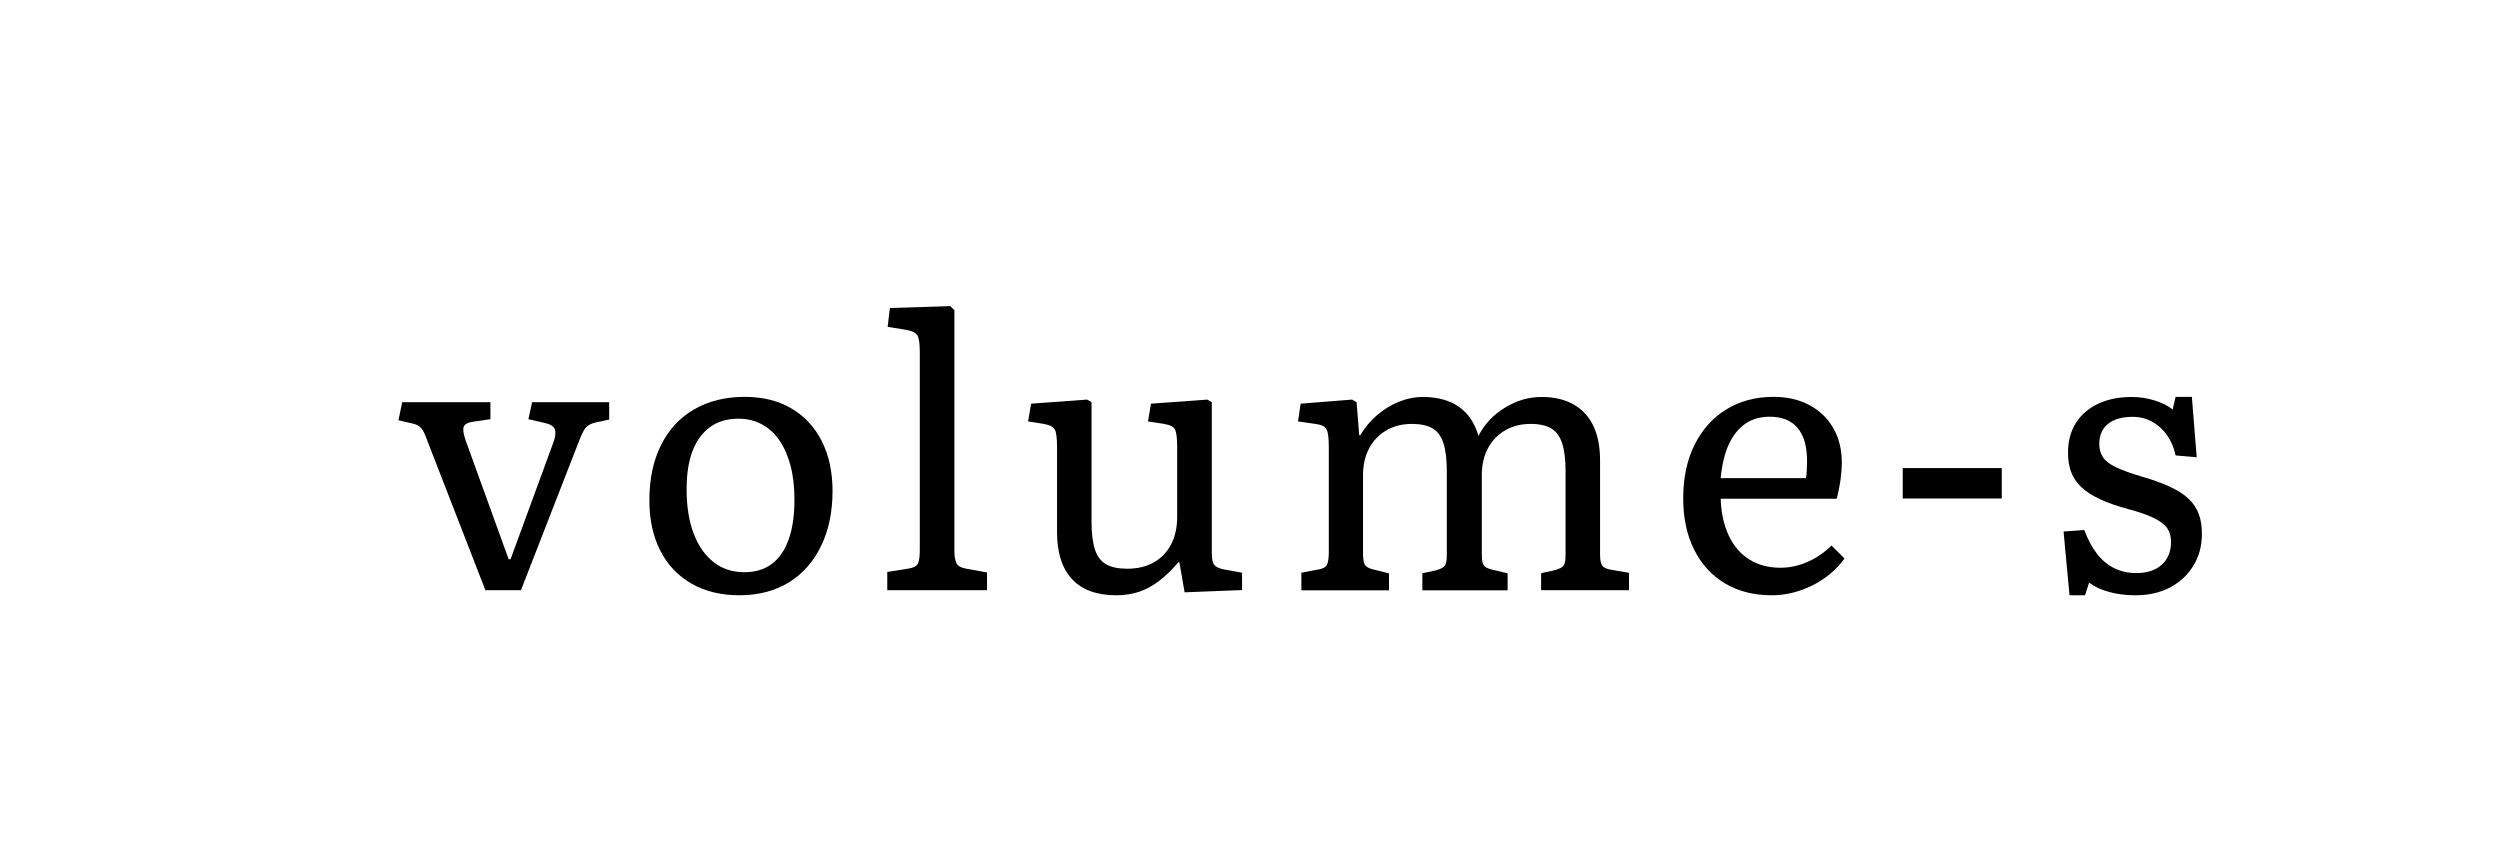 <?xml version="1.0" encoding="UTF-8"?> <svg xmlns="http://www.w3.org/2000/svg" xmlns:xlink="http://www.w3.org/1999/xlink" version="1.1" id="Layer_1" x="0px" y="0px" viewBox="0 0 201.46 68.1" style="enable-background:new 0 0 201.46 68.1;" xml:space="preserve"> <g> <path d="M39.11,47.55l-4.63-11.92c-0.12-0.34-0.23-0.61-0.33-0.81c-0.1-0.2-0.22-0.35-0.36-0.46c-0.14-0.11-0.35-0.19-0.63-0.25 l-1.05-0.24l0.3-1.46h7.11v1.37l-1.43,0.21c-0.4,0.06-0.64,0.19-0.72,0.4c-0.08,0.21-0.03,0.57,0.15,1.09l3.47,9.59h0.15l3.44-9.38 c0.18-0.48,0.22-0.84,0.13-1.09c-0.09-0.25-0.36-0.42-0.82-0.52l-1.31-0.3l0.3-1.37h6.21v1.4l-1.11,0.24 c-0.34,0.08-0.59,0.21-0.76,0.39s-0.37,0.59-0.61,1.23l-4.63,11.89H39.11z"></path> <path d="M59.58,47.97c-1.47,0-2.76-0.31-3.85-0.94c-1.1-0.63-1.94-1.51-2.52-2.66c-0.59-1.15-0.88-2.49-0.88-4.05 c0-1.71,0.31-3.19,0.93-4.44c0.62-1.24,1.5-2.21,2.66-2.88c1.16-0.68,2.52-1.02,4.09-1.02c1.45,0,2.71,0.31,3.76,0.93 c1.06,0.62,1.87,1.49,2.45,2.63c0.58,1.14,0.87,2.48,0.87,4.03c0,1.69-0.31,3.17-0.93,4.44c-0.62,1.27-1.48,2.24-2.6,2.93 C62.43,47.62,61.11,47.97,59.58,47.97z M59.99,46.11c0.88,0,1.61-0.22,2.21-0.67c0.6-0.45,1.05-1.11,1.36-1.99 c0.31-0.88,0.46-1.93,0.46-3.17c0-1.02-0.1-1.93-0.31-2.73c-0.21-0.81-0.51-1.49-0.9-2.06c-0.39-0.57-0.86-1-1.42-1.3 s-1.19-0.45-1.88-0.45c-0.9,0-1.65,0.22-2.27,0.66c-0.62,0.44-1.09,1.08-1.42,1.91c-0.33,0.84-0.49,1.87-0.49,3.11 c0,1.39,0.19,2.59,0.57,3.58c0.38,1,0.92,1.76,1.61,2.3C58.21,45.85,59.04,46.11,59.99,46.11z"></path> <path d="M71.5,47.55v-1.46l1.7-0.27c0.4-0.06,0.65-0.19,0.76-0.39c0.11-0.2,0.16-0.58,0.16-1.14V28.34c0-0.7-0.07-1.15-0.22-1.36 c-0.15-0.21-0.5-0.35-1.06-0.43l-1.31-0.21l0.18-1.52l4.87-0.15l0.33,0.33v19.42c0,0.38,0.05,0.69,0.15,0.93s0.37,0.4,0.81,0.48 l1.67,0.3v1.43H71.5z"></path> <path d="M89.96,47.97c-1.57,0-2.76-0.43-3.57-1.3c-0.81-0.87-1.21-2.14-1.21-3.81v-6.84c0-0.72-0.06-1.19-0.18-1.4 c-0.12-0.22-0.4-0.37-0.84-0.45l-1.31-0.21l0.24-1.43l4.51-0.33l0.36,0.21v9.59c0,0.96,0.09,1.71,0.27,2.27 c0.18,0.56,0.48,0.96,0.9,1.2c0.42,0.24,0.99,0.36,1.7,0.36c0.84,0,1.55-0.17,2.15-0.51c0.6-0.34,1.06-0.82,1.39-1.45 c0.33-0.63,0.49-1.36,0.49-2.2v-5.65c0-0.7-0.06-1.16-0.16-1.39c-0.11-0.23-0.39-0.38-0.85-0.46l-1.34-0.21l0.24-1.43l4.54-0.33 l0.36,0.21v12.13c0,0.48,0.06,0.8,0.19,0.97c0.13,0.17,0.38,0.29,0.76,0.37l1.49,0.27v1.4l-4.63,0.18l-0.42-2.42h-0.09 c-0.52,0.62-1.04,1.12-1.55,1.51c-0.52,0.39-1.06,0.68-1.61,0.87C91.22,47.87,90.62,47.97,89.96,47.97z"></path> <path d="M104.87,47.55v-1.4l1.43-0.27c0.32-0.06,0.53-0.18,0.63-0.37s0.15-0.54,0.15-1.06v-8.43c0-0.72-0.06-1.19-0.18-1.42 c-0.12-0.23-0.4-0.37-0.84-0.43l-1.46-0.21l0.21-1.43l4.15-0.33l0.36,0.21l0.21,2.66h0.09c0.36-0.62,0.81-1.15,1.34-1.61 c0.54-0.46,1.12-0.82,1.76-1.08c0.64-0.26,1.28-0.39,1.94-0.39c1.18,0,2.14,0.26,2.9,0.79c0.76,0.53,1.28,1.31,1.58,2.35 c0.48-0.94,1.18-1.69,2.12-2.27c0.94-0.58,1.92-0.87,2.96-0.87c1.02,0,1.88,0.2,2.58,0.6c0.71,0.4,1.24,0.98,1.6,1.73 c0.36,0.76,0.54,1.68,0.54,2.78v7.59c0,0.44,0.06,0.74,0.18,0.9c0.12,0.16,0.37,0.27,0.75,0.33l1.4,0.24v1.4h-7.08v-1.37l1.08-0.24 c0.38-0.1,0.62-0.22,0.73-0.37c0.11-0.15,0.16-0.44,0.16-0.88v-6.72c0-0.94-0.09-1.68-0.27-2.24c-0.18-0.56-0.47-0.96-0.88-1.21 c-0.41-0.25-0.96-0.37-1.66-0.37c-0.78,0-1.46,0.17-2.06,0.52c-0.6,0.35-1.06,0.83-1.39,1.45s-0.49,1.34-0.49,2.18v6.27 c0,0.46,0.04,0.77,0.13,0.93c0.09,0.16,0.28,0.28,0.58,0.36l1.37,0.33v1.37h-6.87v-1.37l1.08-0.24c0.38-0.1,0.62-0.22,0.73-0.37 s0.16-0.44,0.16-0.88v-6.72c0-0.96-0.09-1.71-0.27-2.27s-0.47-0.96-0.88-1.2c-0.41-0.24-0.96-0.36-1.66-0.36 c-0.78,0-1.46,0.17-2.06,0.52c-0.6,0.35-1.06,0.83-1.39,1.45s-0.49,1.34-0.49,2.18v6.27c0,0.46,0.05,0.77,0.15,0.93 c0.1,0.16,0.3,0.28,0.6,0.36l1.34,0.33v1.37H104.87z"></path> <path d="M142.78,47.97c-1.45,0-2.71-0.32-3.78-0.96c-1.07-0.64-1.89-1.54-2.48-2.72c-0.59-1.17-0.88-2.55-0.88-4.12 c0-1.65,0.3-3.09,0.91-4.32c0.61-1.22,1.46-2.18,2.55-2.85c1.1-0.68,2.37-1.02,3.82-1.02c1.1,0,2.06,0.22,2.88,0.66 c0.83,0.44,1.47,1.06,1.93,1.85c0.46,0.8,0.69,1.72,0.69,2.78c0,0.42-0.04,0.88-0.1,1.37c-0.07,0.5-0.17,1.02-0.31,1.55h-9.35 c0.04,1.16,0.26,2.15,0.66,2.99c0.4,0.84,0.95,1.47,1.66,1.91c0.71,0.44,1.54,0.66,2.49,0.66c0.76,0,1.49-0.16,2.21-0.48 c0.72-0.32,1.35-0.76,1.91-1.31l1.05,1.05c-0.68,0.92-1.54,1.64-2.6,2.17C144.98,47.7,143.9,47.97,142.78,47.97z M138.66,38.53 h6.87c0.04-0.2,0.06-0.41,0.07-0.64c0.01-0.23,0.02-0.47,0.02-0.73c0-1.17-0.25-2.07-0.76-2.67c-0.51-0.61-1.26-0.91-2.26-0.91 c-0.76,0-1.41,0.19-1.96,0.57c-0.55,0.38-0.99,0.94-1.33,1.67C138.98,36.54,138.76,37.45,138.66,38.53z"></path> <path d="M153.33,40.17v-2.45h7.98v2.45H153.33z"></path> <path d="M166.77,47.97l-0.48-5.14l1.67-0.12c0.28,0.76,0.62,1.39,1.02,1.91c0.4,0.52,0.87,0.91,1.4,1.17 c0.54,0.26,1.12,0.39,1.76,0.39c0.88,0,1.56-0.22,2.06-0.67c0.5-0.45,0.75-1.06,0.75-1.84c0-0.44-0.1-0.81-0.31-1.11 c-0.21-0.3-0.57-0.57-1.08-0.82s-1.21-0.49-2.11-0.73c-0.88-0.24-1.62-0.5-2.24-0.79c-0.62-0.29-1.12-0.61-1.49-0.97 c-0.38-0.36-0.65-0.76-0.82-1.21c-0.17-0.45-0.25-0.97-0.25-1.57c0-0.92,0.21-1.71,0.63-2.38c0.42-0.67,1.02-1.18,1.79-1.55 c0.78-0.37,1.68-0.55,2.72-0.55c0.62,0,1.23,0.09,1.84,0.28c0.61,0.19,1.09,0.43,1.45,0.73l0.24-1.02h1.31l0.39,4.87l-1.7-0.15 c-0.2-0.94-0.62-1.69-1.25-2.26c-0.64-0.57-1.37-0.85-2.21-0.85c-0.86,0-1.52,0.19-1.99,0.57c-0.47,0.38-0.7,0.92-0.7,1.61 c0,0.42,0.1,0.78,0.3,1.08s0.55,0.57,1.06,0.81c0.51,0.24,1.2,0.49,2.08,0.75c0.9,0.26,1.65,0.53,2.27,0.82 c0.62,0.29,1.12,0.61,1.49,0.97c0.38,0.36,0.65,0.77,0.82,1.23c0.17,0.46,0.25,0.99,0.25,1.58c0,0.98-0.23,1.84-0.69,2.58 c-0.46,0.75-1.09,1.33-1.88,1.75c-0.8,0.42-1.72,0.63-2.78,0.63c-0.78,0-1.49-0.09-2.14-0.27c-0.65-0.18-1.18-0.43-1.6-0.75 l-0.33,1.02H166.77z"></path> </g> </svg> 